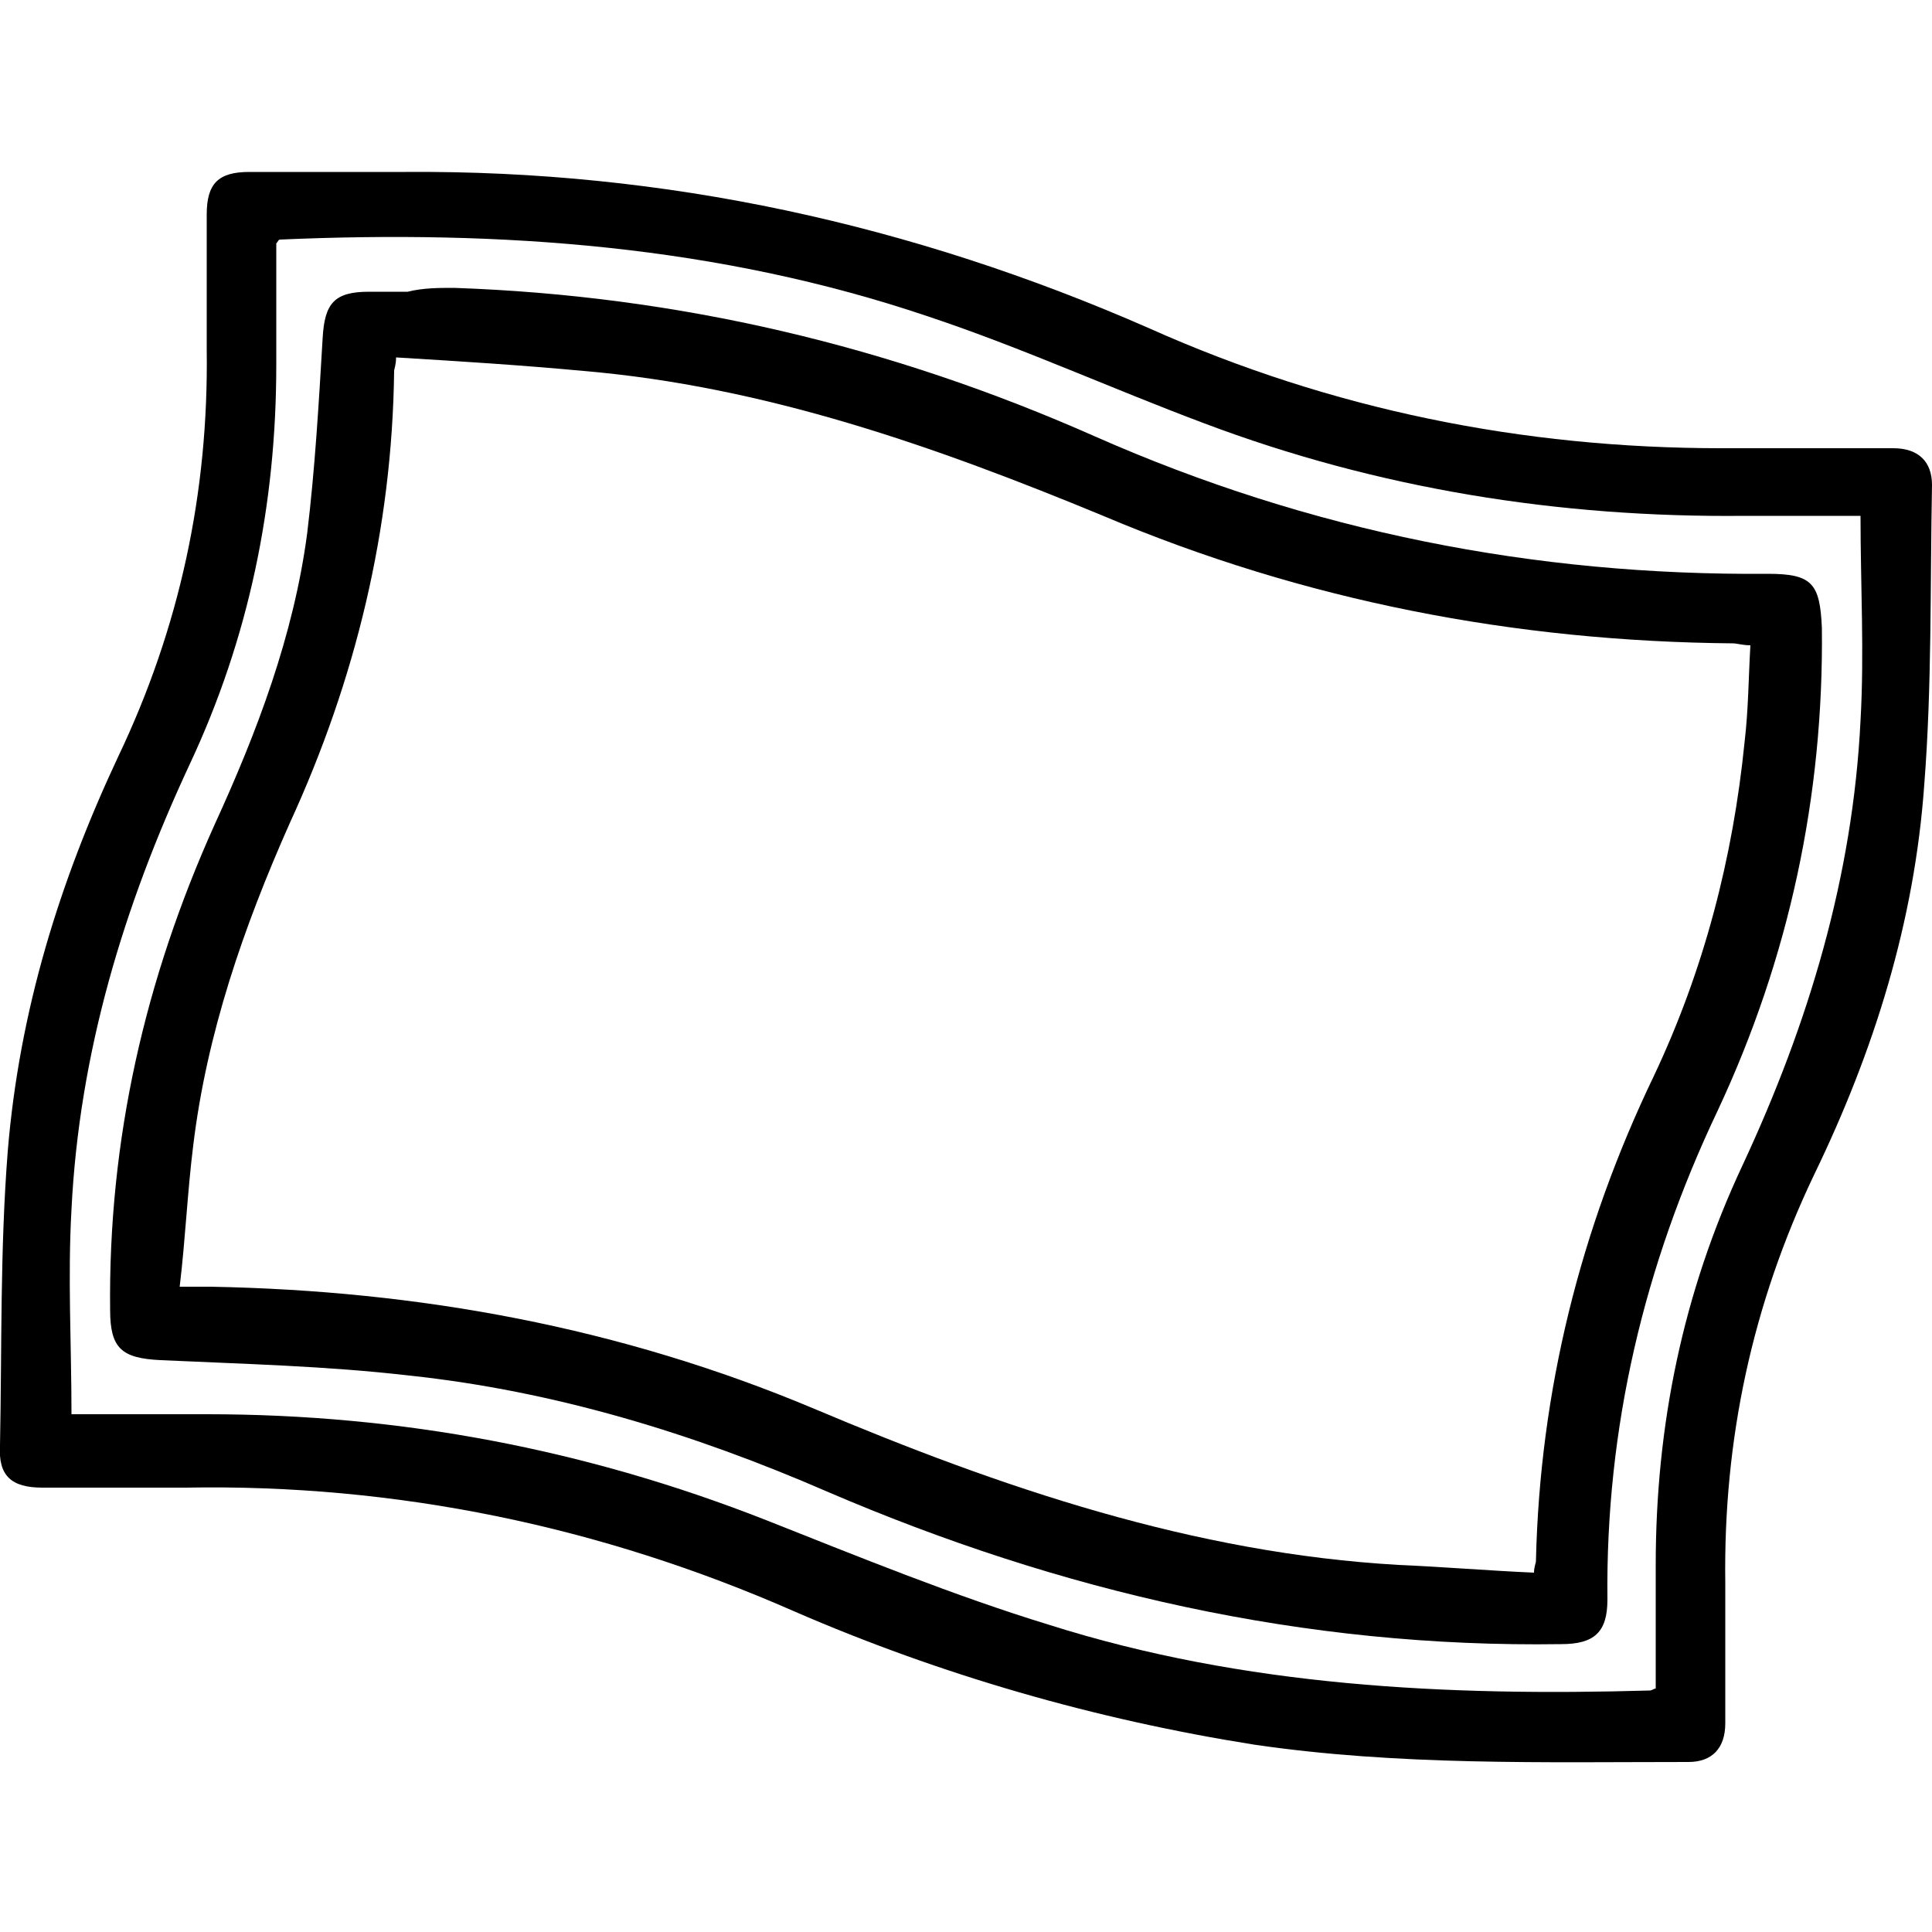 <?xml version="1.0" encoding="utf-8"?>
<!-- Generator: Adobe Illustrator 27.9.0, SVG Export Plug-In . SVG Version: 6.00 Build 0)  -->
<svg version="1.1" id="Layer_1" xmlns="http://www.w3.org/2000/svg" xmlns:xlink="http://www.w3.org/1999/xlink" x="0px" y="0px"
	 viewBox="0 0 100 100" style="enable-background:new 0 0 100 100;" xml:space="preserve">
<g>
	<path d="M21,8.9c13.4-0.1,26.2,2.7,38.5,8.1c9.4,4.2,19.3,6.2,29.6,6.2c3,0,6,0,8.9,0c1.3,0,2,0.7,2,1.9c-0.1,5.2,0,10.4-0.4,15.5
		c-0.5,7.1-2.6,13.8-5.7,20.2c-3.2,6.7-4.7,13.7-4.6,21.1c0,2.4,0,4.8,0,7.3c0,1.3-0.7,2-1.9,2c-7.5,0-15,0.2-22.5-0.9
		c-8.2-1.3-16.2-3.6-23.8-6.9c-10-4.4-20.6-6.6-31.5-6.4c-2.5,0-4.9,0-7.4,0c-1.6,0-2.3-0.6-2.2-2.2c0.1-5.1,0-10.1,0.4-15.2
		C1,52.3,3.1,45.6,6.1,39.2c3.2-6.7,4.7-13.7,4.6-21.1c0-2.3,0-4.7,0-7c0-1.6,0.6-2.2,2.2-2.2C15.6,8.9,18.3,8.9,21,8.9z M3.7,73.2
		c2.3,0,4.7,0,7,0c10,0,19.6,1.8,29,5.5c4.8,1.9,9.7,3.9,14.6,5.4c10.1,3.2,20.6,3.7,31.1,3.4c0.1,0,0.2-0.1,0.3-0.1
		c0-2.1,0-4.2,0-6.4c0-7.2,1.4-14.1,4.5-20.7c3.4-7.3,5.7-14.9,6.1-23c0.2-3.5,0-7,0-10.6c-2,0-4,0-6,0c-9.6,0.1-19-1.4-28-4.8
		c-4.8-1.8-9.4-3.9-14.2-5.5c-10.9-3.7-22.2-4.5-33.6-4c-0.1,0-0.1,0.1-0.2,0.2c0,2.1,0,4.2,0,6.3c0,7.2-1.4,14.1-4.5,20.7
		c-3.4,7.3-5.7,14.9-6.1,23C3.5,66.1,3.7,69.6,3.7,73.2z"/>
	<path d="M23.5,14.9c11.6,0.4,22.6,3,33.2,7.7c11.1,4.9,22.7,7.2,34.8,7.1c2.3,0,2.7,0.5,2.8,2.8c0.1,8.7-1.7,17.1-5.4,25
		c-3.8,8-5.8,16.4-5.7,25.3c0,1.7-0.7,2.3-2.4,2.3c-13.3,0.2-25.9-2.7-38-7.9c-6.9-3-14.1-5.2-21.6-6c-4.3-0.5-8.6-0.6-12.9-0.8
		c-2-0.1-2.6-0.6-2.6-2.6c-0.1-8.8,1.8-17.1,5.4-25.1c2.2-4.8,4.1-9.8,4.8-15.1c0.4-3.3,0.6-6.7,0.8-10.1c0.1-1.8,0.6-2.4,2.4-2.4
		c0.7,0,1.3,0,2,0C21.9,14.9,22.7,14.9,23.5,14.9z M20.5,18.5c0,0.4-0.1,0.6-0.1,0.7c-0.1,8.2-2,16-5.4,23.4
		C12.6,48,10.7,53.5,10,59.3c-0.3,2.4-0.4,4.8-0.7,7.3c0.7,0,1.1,0,1.6,0c10.8,0.2,21.2,2.1,31.2,6.3c9.7,4.1,19.7,7.5,30.3,8.1
		c2.3,0.1,4.7,0.3,7,0.4c0-0.3,0.1-0.5,0.1-0.6c0.2-8.8,2.3-17.2,6.1-25.1c2.6-5.5,4.1-11.3,4.7-17.3c0.2-1.7,0.2-3.3,0.3-5
		c-0.4,0-0.7-0.1-0.9-0.1c-11.3-0.1-22.2-2.2-32.6-6.6c-8.7-3.6-17.5-6.7-26.9-7.5C27,18.9,23.8,18.7,20.5,18.5z"/>
</g>
</svg>
